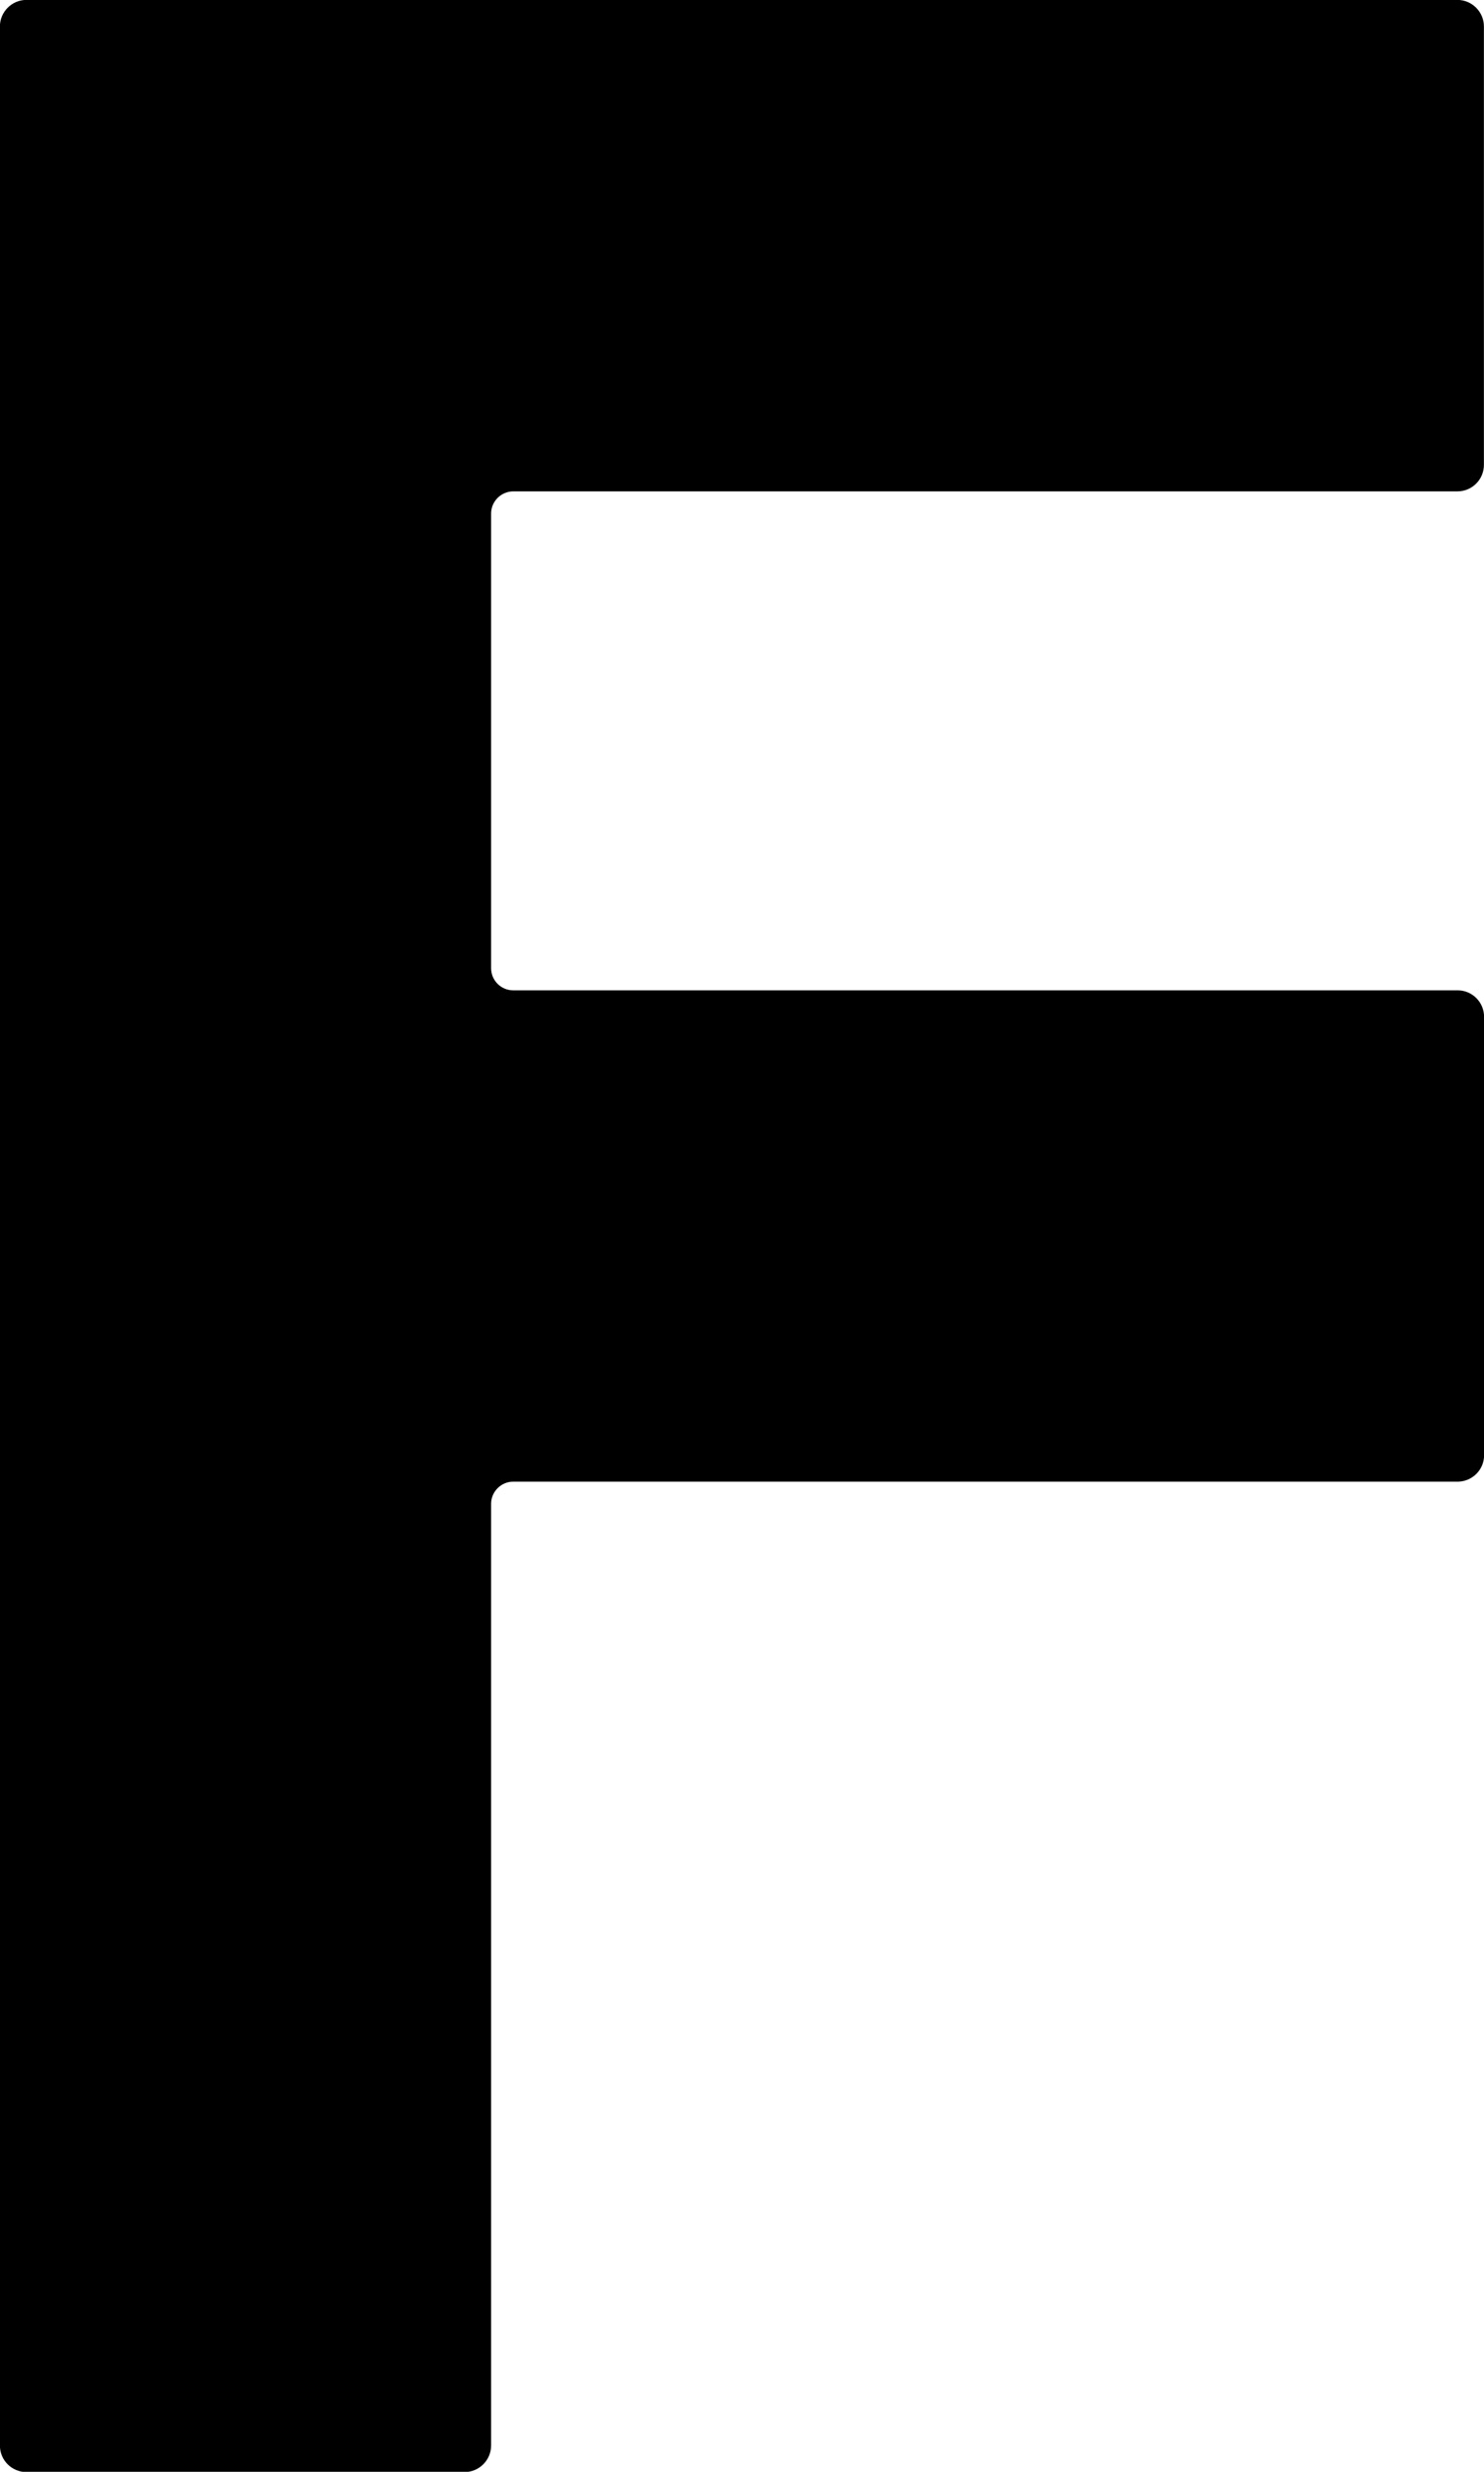 <?xml version="1.0" encoding="UTF-8"?>
<svg id="Ebene_1" data-name="Ebene 1" xmlns="http://www.w3.org/2000/svg" viewBox="0 0 85.29 141.98">
  <defs>
    <style>
      .cls-1 {
        fill-rule: evenodd;
        stroke: #000;
        stroke-width: .25px;
      }
    </style>
  </defs>
  <path class="cls-1" d="m1.52.12h82.24c.77,0,1.4.63,1.4,1.4v25.18c0,.77-.62,1.4-1.4,1.4H29.5c-.77,0-1.4.63-1.4,1.4v26.11c0,.77.62,1.4,1.4,1.4h54.28c.77,0,1.39.63,1.39,1.4v25.18c0,.75-.6,1.36-1.34,1.39H29.5c-.77,0-1.4.63-1.4,1.4v54.09c0,.77-.63,1.4-1.4,1.4H1.52c-.77,0-1.4-.62-1.4-1.4V1.52C.12.75.75.12,1.52.12Z"/>
</svg>